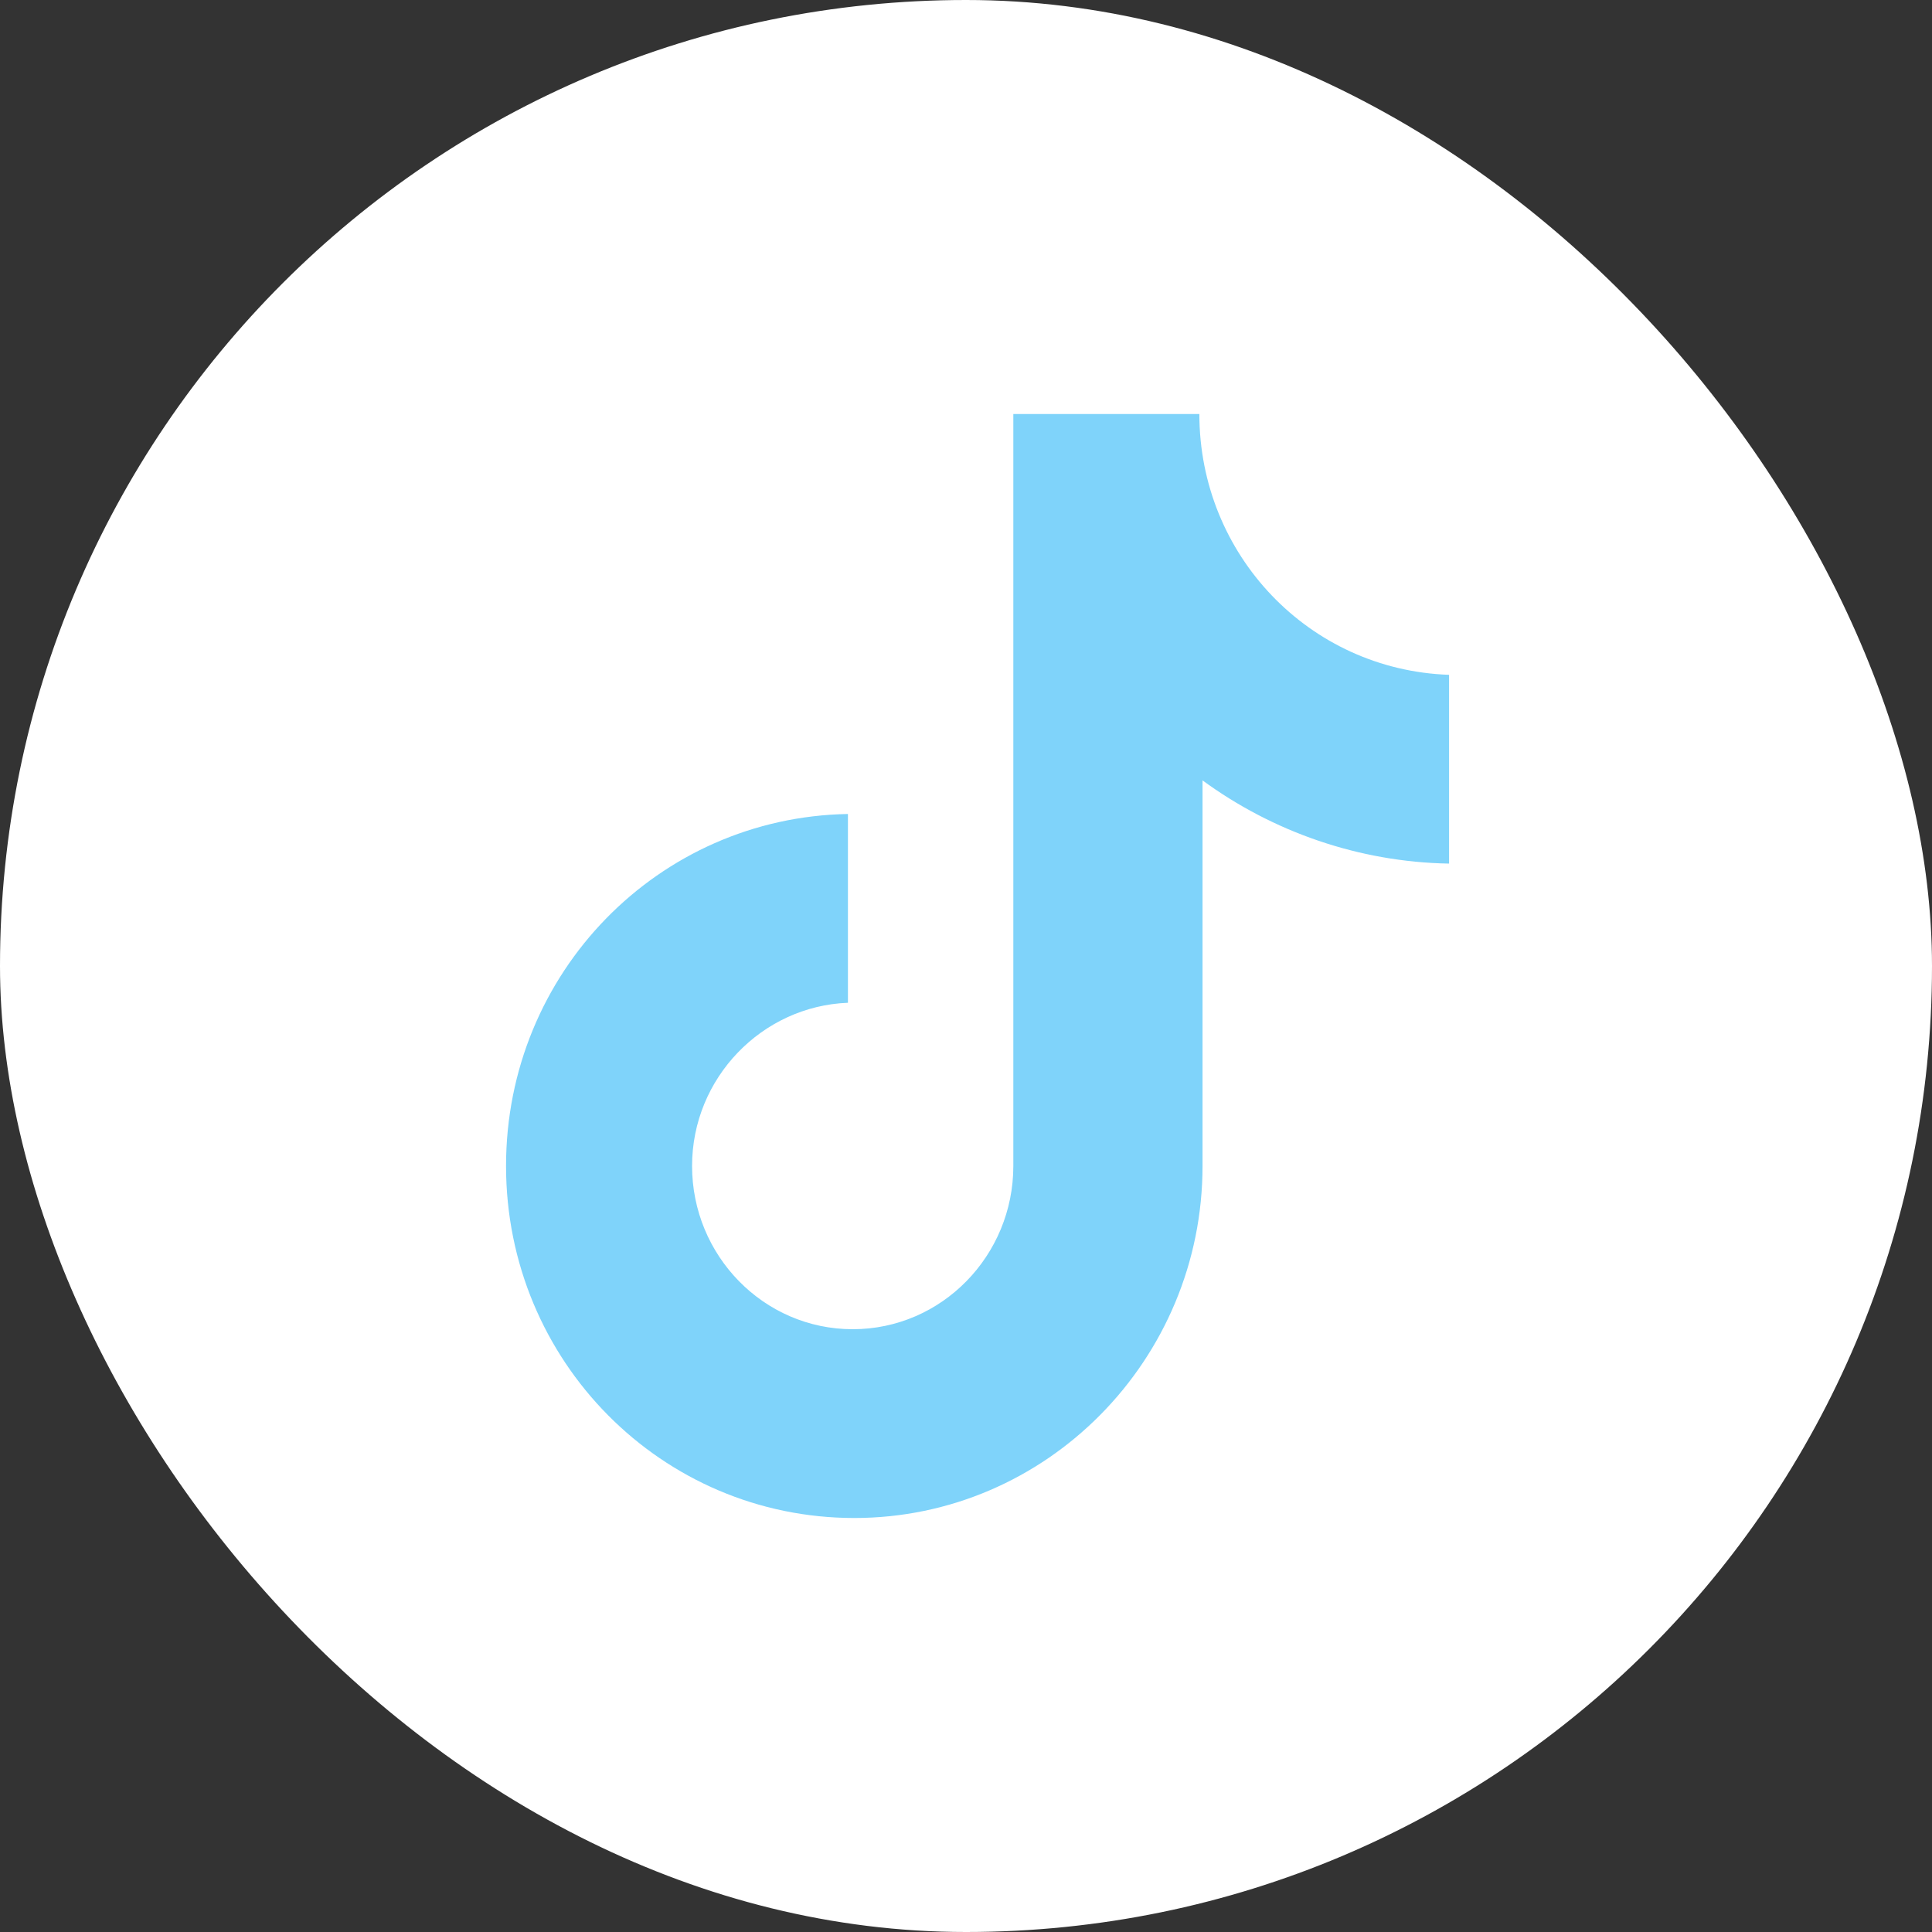 <svg width="28" height="28" viewBox="0 0 28 28" fill="none" xmlns="http://www.w3.org/2000/svg">
<rect x="0" y="0" width="28" height="28" fill="#333333" stroke="none"/>
<rect width="28" height="28" rx="14" fill="white"/>
<g opacity="0.6">
<path d="M17.382 6H14.686V16.898C14.686 18.197 13.649 19.264 12.358 19.264C11.068 19.264 10.03 18.197 10.03 16.898C10.03 15.623 11.044 14.58 12.289 14.533V11.797C9.546 11.844 7.334 14.093 7.334 16.898C7.334 19.728 9.593 22 12.381 22C15.17 22 17.428 19.704 17.428 16.898V11.31C18.442 12.052 19.687 12.493 21.001 12.516V9.78C18.973 9.71 17.382 8.041 17.382 6Z" fill="#29B6F6"/>
</g>
</svg>
